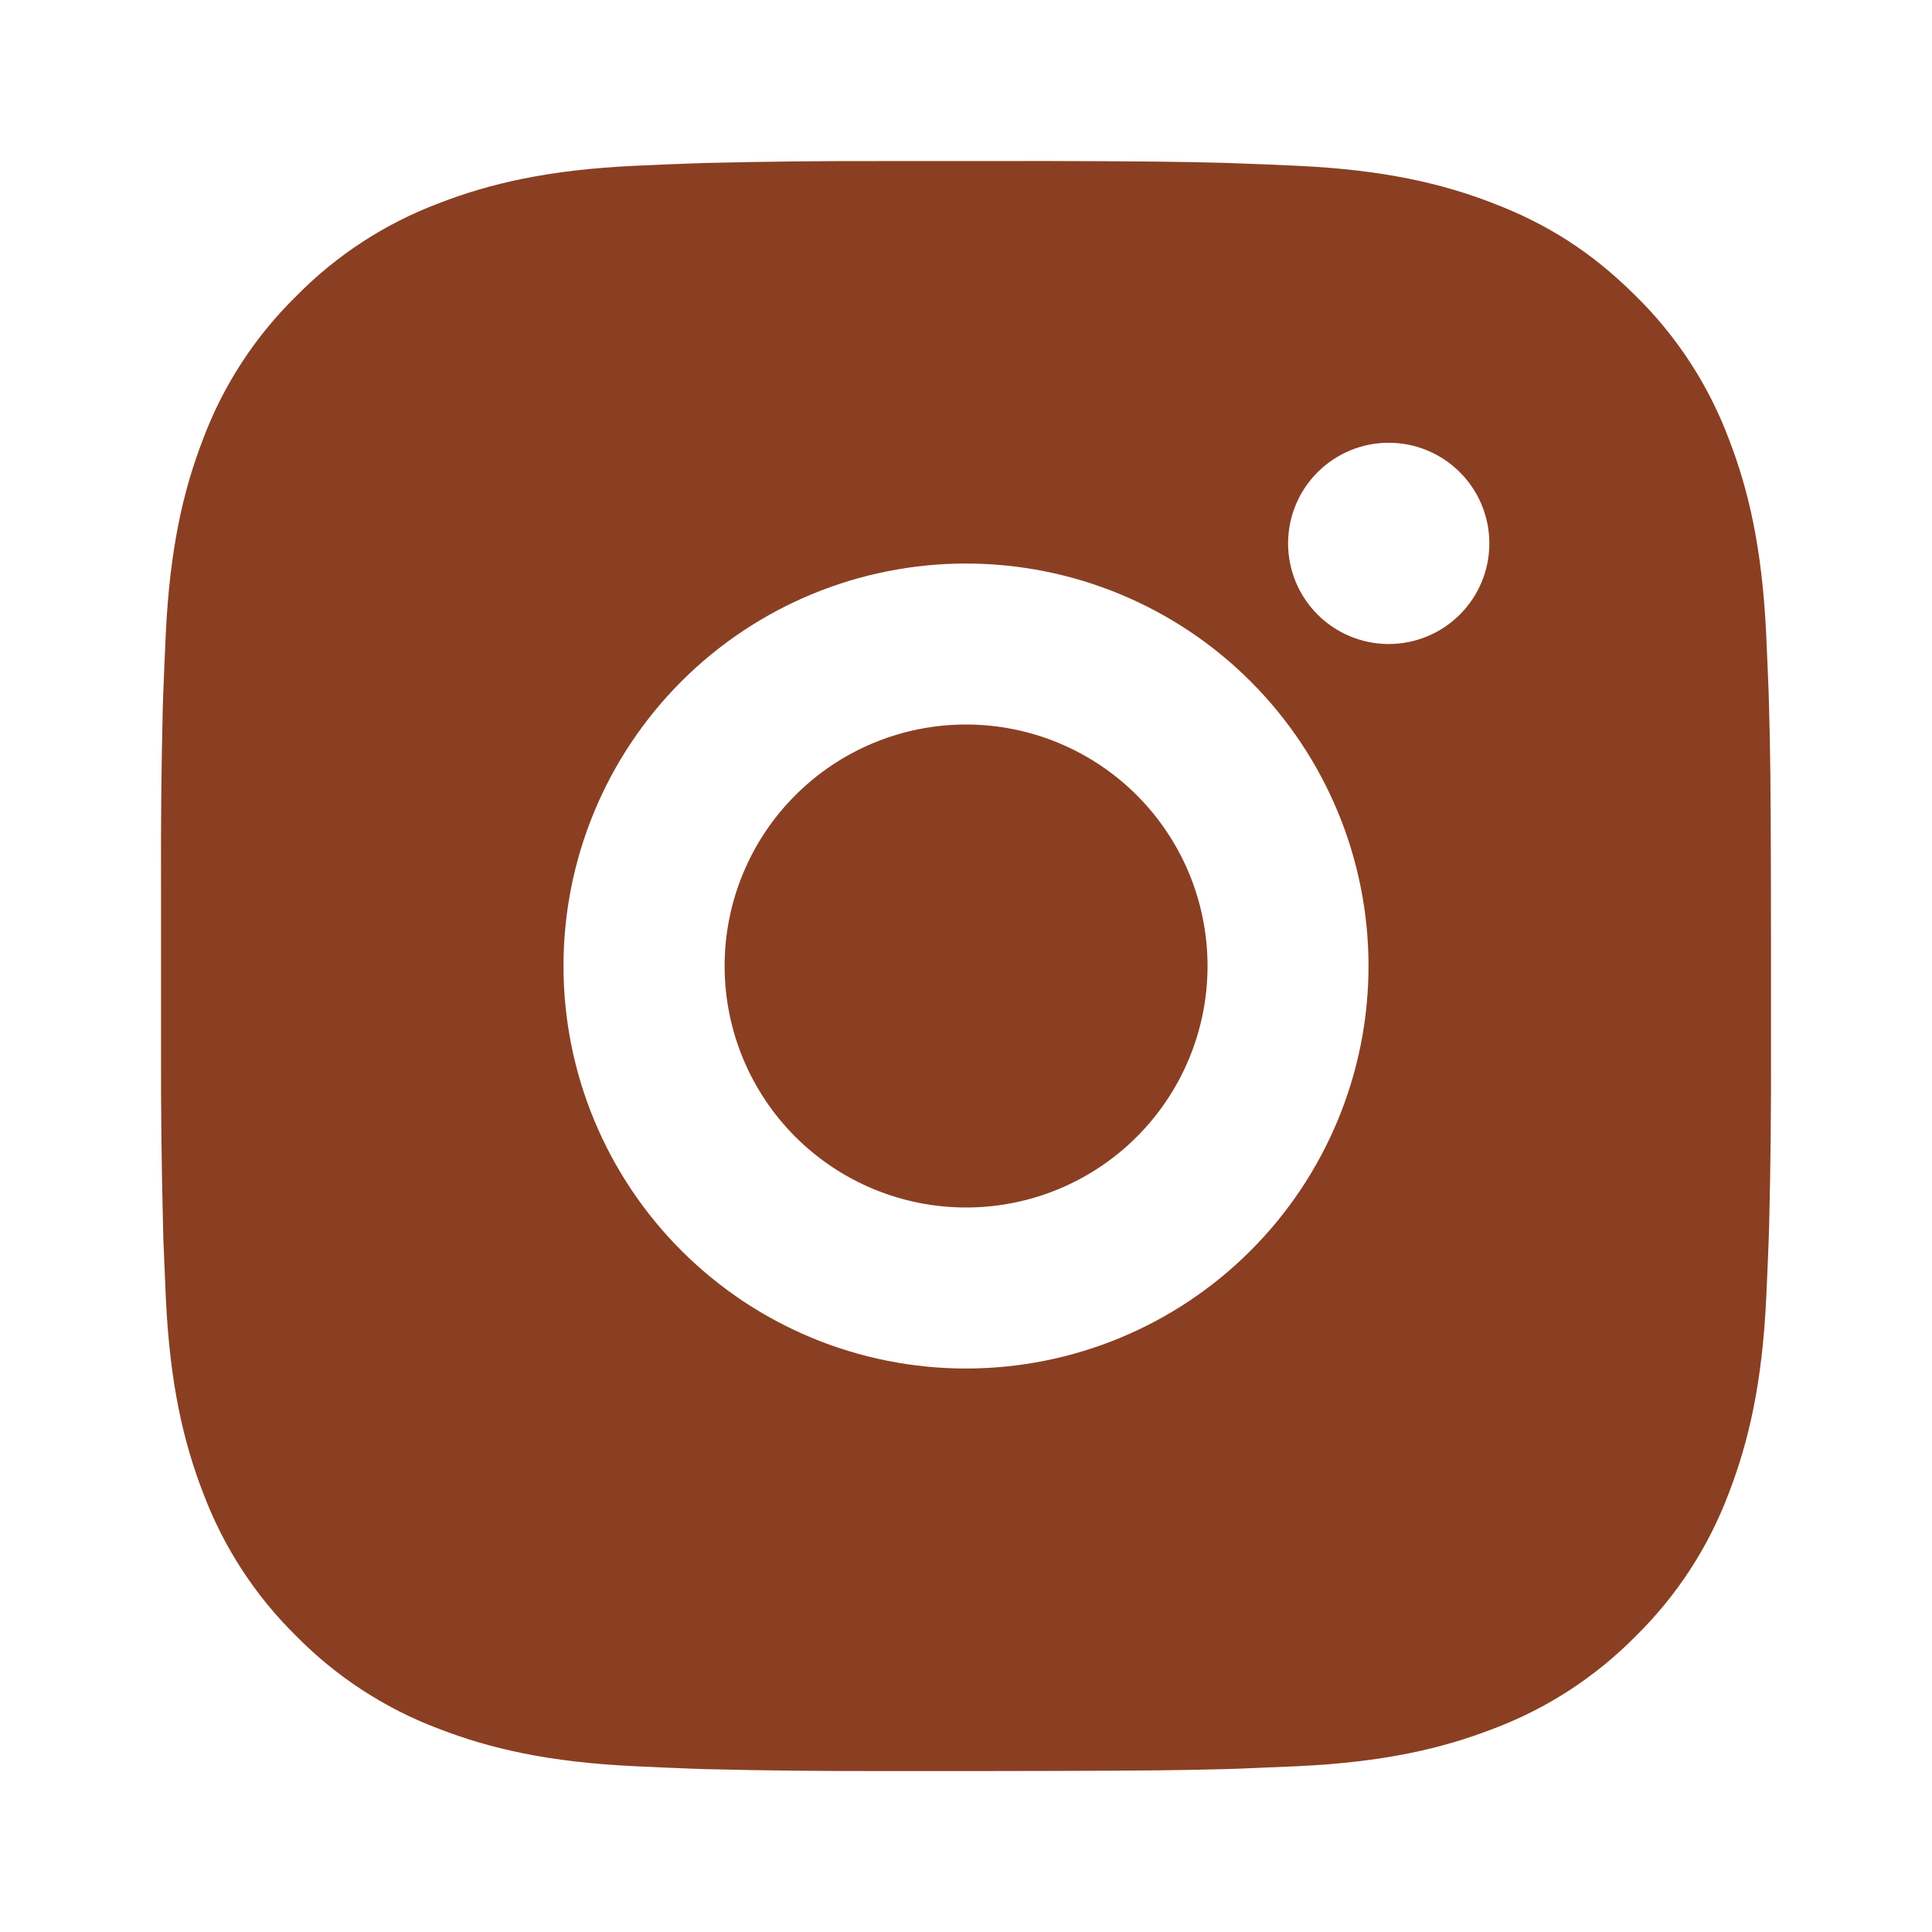 <svg width="35" height="35" viewBox="0 0 35 35" fill="none" xmlns="http://www.w3.org/2000/svg">
<path d="M18.999 2.917C20.64 2.921 21.473 2.93 22.192 2.951L22.474 2.961C22.801 2.972 23.123 2.987 23.513 3.004C25.064 3.077 26.123 3.322 27.052 3.683C28.015 4.053 28.826 4.555 29.636 5.364C30.378 6.093 30.952 6.975 31.318 7.948C31.678 8.877 31.923 9.936 31.996 11.489C32.013 11.877 32.028 12.199 32.04 12.527L32.048 12.81C32.07 13.528 32.079 14.361 32.082 16.001L32.083 17.089V19C32.087 20.063 32.076 21.127 32.05 22.19L32.041 22.473C32.029 22.801 32.015 23.124 31.997 23.512C31.924 25.065 31.677 26.122 31.318 27.052C30.952 28.026 30.378 28.908 29.636 29.637C28.907 30.378 28.026 30.952 27.052 31.318C26.123 31.678 25.064 31.923 23.513 31.996L22.474 32.04L22.192 32.049C21.473 32.069 20.64 32.079 18.999 32.082L17.911 32.084H16.002C14.938 32.087 13.874 32.076 12.81 32.05L12.527 32.041C12.181 32.028 11.835 32.013 11.489 31.996C9.937 31.923 8.878 31.678 7.948 31.318C6.975 30.952 6.094 30.378 5.365 29.637C4.623 28.908 4.049 28.026 3.682 27.052C3.322 26.123 3.077 25.065 3.004 23.512L2.96 22.473L2.953 22.19C2.926 21.127 2.914 20.063 2.917 19V16.001C2.913 14.938 2.923 13.874 2.949 12.81L2.959 12.527C2.971 12.199 2.985 11.877 3.003 11.489C3.076 9.936 3.321 8.879 3.681 7.948C4.048 6.974 4.623 6.092 5.367 5.364C6.095 4.623 6.976 4.049 7.948 3.683C8.878 3.322 9.936 3.077 11.489 3.004C11.877 2.987 12.2 2.972 12.527 2.961L12.81 2.952C13.873 2.926 14.937 2.915 16.001 2.918L18.999 2.917ZM17.5 10.209C15.566 10.209 13.711 10.977 12.344 12.344C10.977 13.712 10.208 15.566 10.208 17.5C10.208 19.434 10.977 21.289 12.344 22.656C13.711 24.024 15.566 24.792 17.5 24.792C19.434 24.792 21.289 24.024 22.656 22.656C24.023 21.289 24.792 19.434 24.792 17.5C24.792 15.566 24.023 13.712 22.656 12.344C21.289 10.977 19.434 10.209 17.5 10.209ZM17.5 13.125C18.075 13.125 18.643 13.238 19.174 13.458C19.705 13.678 20.188 14 20.594 14.406C21 14.812 21.323 15.295 21.543 15.825C21.762 16.356 21.876 16.925 21.876 17.5C21.876 18.074 21.763 18.643 21.543 19.174C21.323 19.705 21.001 20.187 20.595 20.593C20.189 21 19.706 21.322 19.176 21.542C18.645 21.762 18.076 21.875 17.502 21.875C16.341 21.875 15.228 21.414 14.408 20.594C13.588 19.773 13.127 18.661 13.127 17.5C13.127 16.34 13.588 15.227 14.408 14.407C15.228 13.586 16.341 13.125 17.502 13.125M25.158 8.021C24.674 8.021 24.211 8.213 23.869 8.555C23.527 8.897 23.335 9.361 23.335 9.844C23.335 10.328 23.527 10.791 23.869 11.133C24.211 11.475 24.674 11.667 25.158 11.667C25.641 11.667 26.105 11.475 26.447 11.133C26.789 10.791 26.981 10.328 26.981 9.844C26.981 9.361 26.789 8.897 26.447 8.555C26.105 8.213 25.641 8.021 25.158 8.021Z" fill="#8A3F22"/>
</svg>
